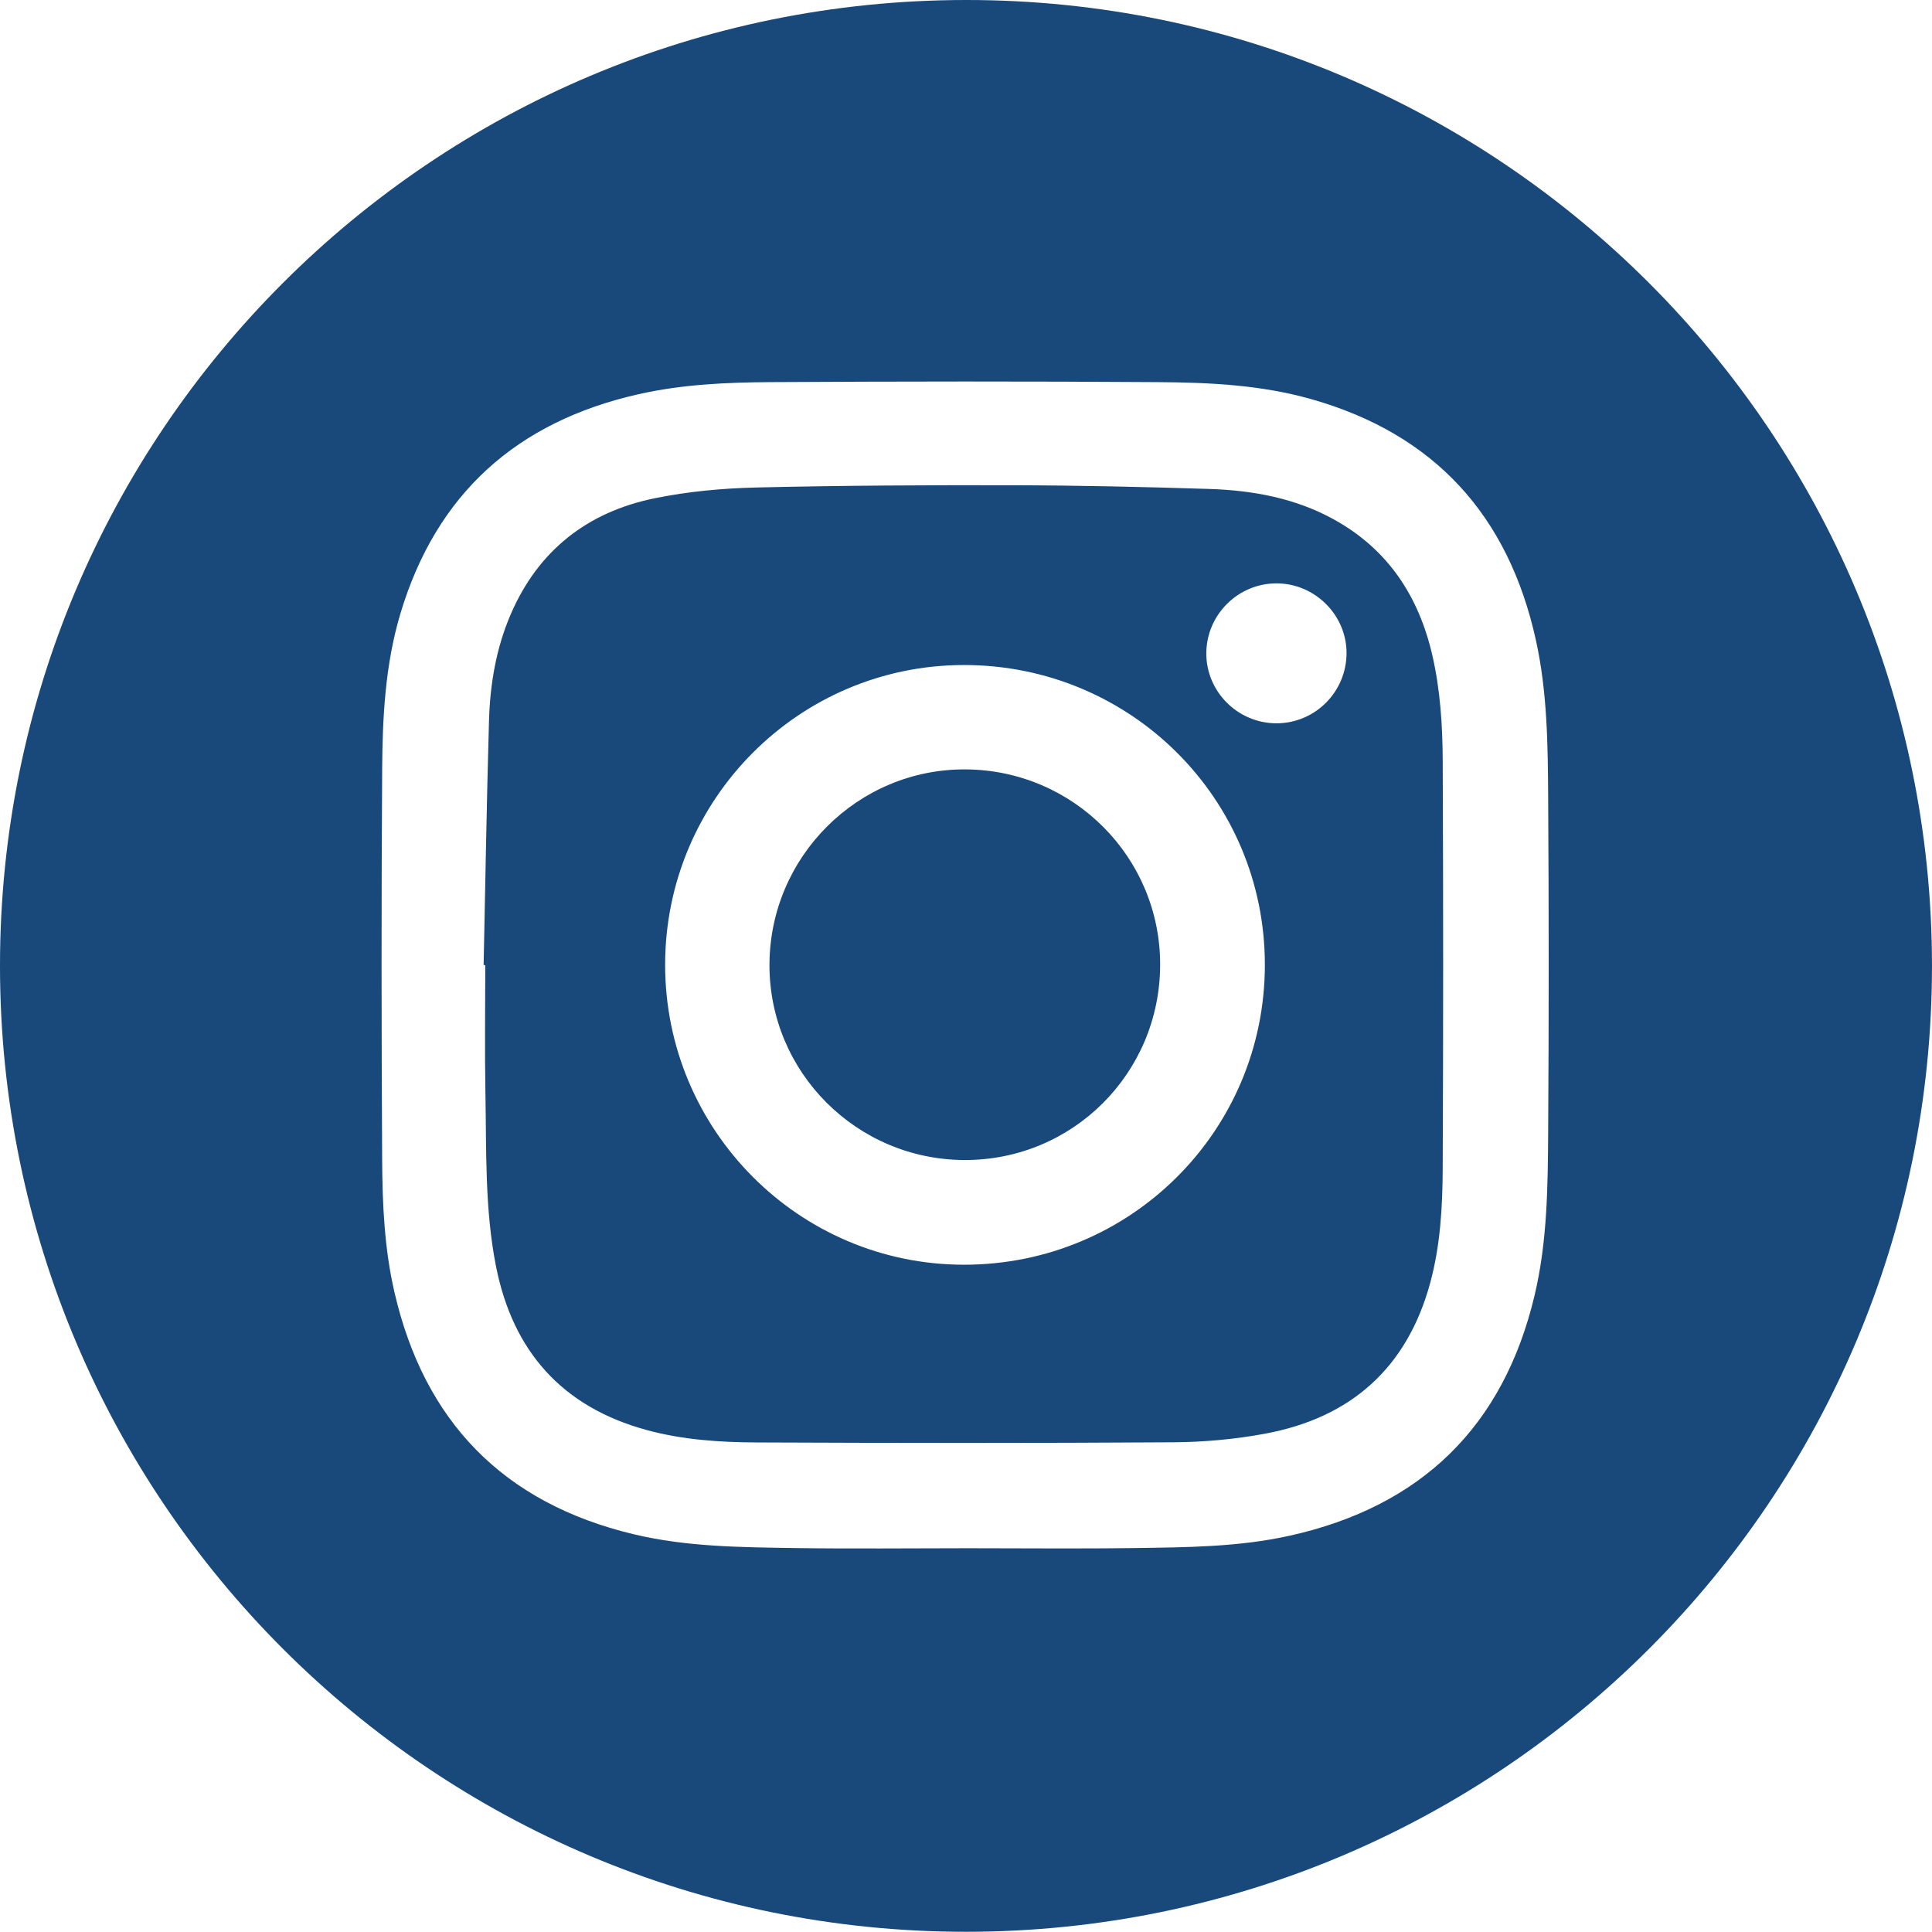 <?xml version="1.0" encoding="UTF-8"?>
<svg id="_圖層_2" data-name="圖層 2" xmlns="http://www.w3.org/2000/svg" viewBox="0 0 1082.4 1082.28">
      <defs>
    <style>
      .cls-1 {
        fill: #19487b;
      }
    </style>
  </defs>
  <g id="_圖層_1-2" data-name="圖層 1" class="cls-1">
    <g>
      <path d="M541.26,1082.28C242.45,1082.35,.07,840.06,0,541.2-.07,242.22,242.44-.09,541.64,0c298.49,.09,540.69,242.45,540.75,541.09,.06,298.79-242.24,541.11-541.14,541.19Zm-.53-214.89c31.64,0,63.29,.34,94.93-.1,29.12-.4,58.35-.56,86.97-6.93,73.61-16.38,119.67-61.1,137.13-134.67,7.17-30.2,7.4-61.1,7.6-91.87,.4-62.28,.38-124.56,0-186.83-.18-29.61-.46-59.34-6.9-88.46-15.41-69.72-56.77-115.38-126-134.96-28.01-7.92-56.84-9.29-85.61-9.48-72.27-.49-144.54-.42-216.81-.01-24.95,.14-49.96,1.26-74.47,6.81-67.97,15.39-113.14,55.63-133.25,122.9-8.48,28.38-10.02,57.72-10.21,87-.48,73.09-.42,146.19-.01,219.28,.14,24.61,1.26,49.3,6.79,73.46,16.67,72.88,61.12,118.54,134.04,136.01,29.87,7.15,60.42,7.3,90.87,7.76,31.64,.47,63.28,.1,94.93,.1Z"/>
      <path d="M270.95,540.67c.97-45.61,1.7-91.22,3.01-136.82,.59-20.55,3.99-40.77,12.22-59.81,15.43-35.71,42.99-57.19,80.56-64.88,18.63-3.81,37.91-5.59,56.95-6.04,48.11-1.14,96.24-1.37,144.36-1.26,36.46,.09,72.93,.92,109.37,2.07,24.48,.77,48.43,5.16,70.14,17.22,30.08,16.7,47.33,42.94,54.93,76.08,4.46,19.44,5.7,39.25,5.79,59.03,.33,76.25,.34,152.51-.01,228.76-.1,21.45-1.34,42.95-7.04,63.86-12.98,47.58-44.45,75.39-92.36,84.32-16.93,3.15-34.38,4.73-51.61,4.84-77.76,.5-155.52,.42-233.28,.09-20.79-.09-41.62-1.47-61.86-7.01-47.13-12.9-74.74-44.01-84.19-91.43-6.38-32.03-5.37-64.63-5.97-97.06-.44-23.97-.09-47.96-.09-71.93-.31,0-.62-.01-.93-.02Zm101.69-.17c-.02,92.69,75.01,168.02,167.42,168.06,93.3,.05,168.53-74.91,168.58-167.97,.05-93.03-75.12-167.99-168.49-168.01-92.45-.02-167.49,75.2-167.51,167.92Zm342.45-135.27c21.69,.03,39.32-17.64,39.31-39.41-.01-21.32-17.78-38.98-39.24-38.99-21.48-.01-39.1,17.43-39.32,38.92-.22,21.59,17.54,39.45,39.25,39.48Z"/>
      <path d="M431.1,540.44c.13-60.5,49.58-109.74,109.84-109.39,60.46,.35,109.2,49.33,109.03,109.59-.17,60.77-49.11,109.51-109.72,109.26-60.42-.25-109.29-49.25-109.16-109.45Z"/>
    </g>
  </g>
</svg>
